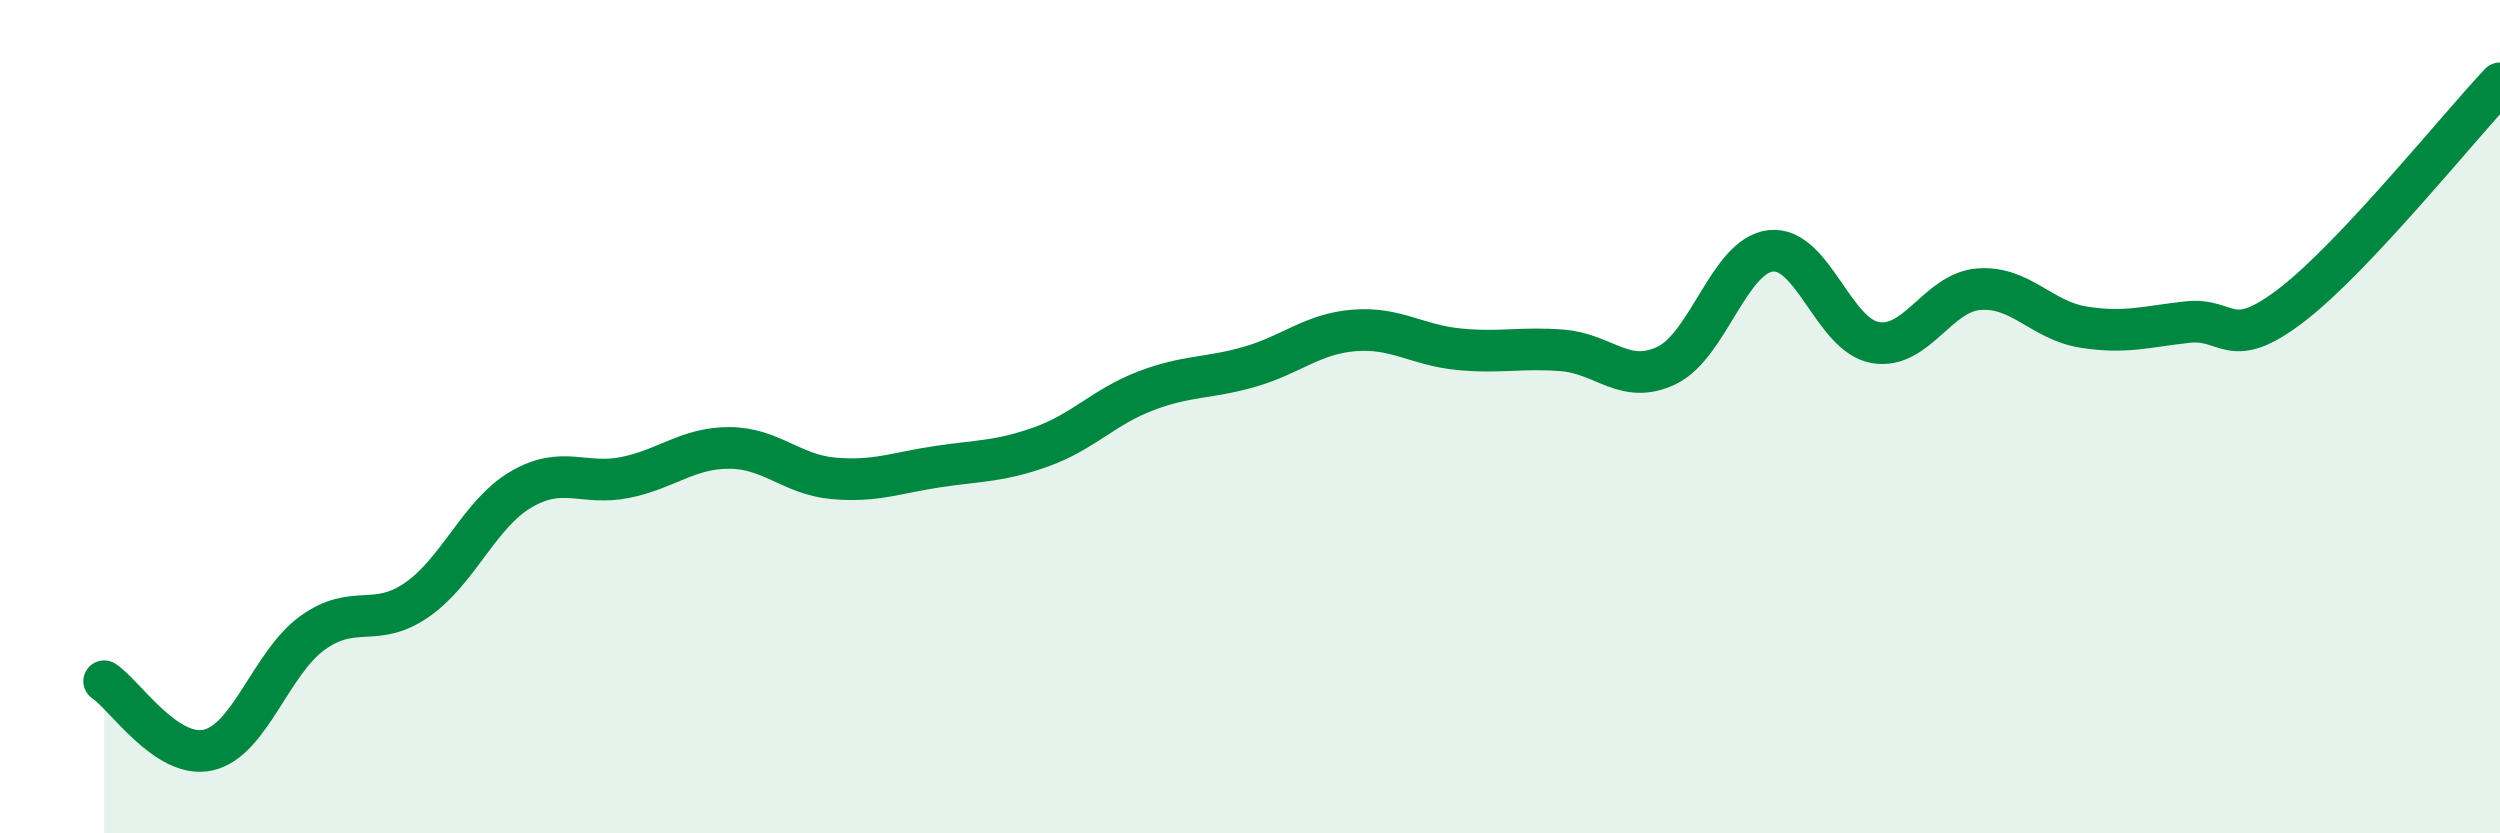 
    <svg width="60" height="20" viewBox="0 0 60 20" xmlns="http://www.w3.org/2000/svg">
      <path
        d="M 2.5,16.35 C 3,16.68 4,18.23 5,18 C 6,17.77 6.5,15.91 7.5,15.19 C 8.5,14.47 9,15.09 10,14.4 C 11,13.71 11.5,12.34 12.5,11.75 C 13.5,11.16 14,11.66 15,11.46 C 16,11.26 16.5,10.75 17.5,10.75 C 18.5,10.75 19,11.39 20,11.48 C 21,11.57 21.5,11.35 22.5,11.2 C 23.5,11.05 24,11.08 25,10.72 C 26,10.36 26.5,9.76 27.5,9.38 C 28.5,9 29,9.09 30,8.8 C 31,8.51 31.5,8.01 32.5,7.93 C 33.5,7.85 34,8.28 35,8.38 C 36,8.48 36.5,8.33 37.5,8.41 C 38.5,8.49 39,9.25 40,8.77 C 41,8.29 41.5,6.13 42.5,6.02 C 43.5,5.91 44,8.04 45,8.22 C 46,8.4 46.5,7.01 47.5,6.94 C 48.5,6.87 49,7.69 50,7.85 C 51,8.01 51.5,7.84 52.5,7.73 C 53.5,7.62 53.5,8.47 55,7.32 C 56.5,6.17 59,3.06 60,2L60 20L2.5 20Z"
        fill="#008740"
        opacity="0.1"
        stroke-linecap="round"
        stroke-linejoin="round"
      />
      <path
        d="M 2.5,16.35 C 3,16.68 4,18.23 5,18 C 6,17.77 6.5,15.91 7.5,15.19 C 8.5,14.47 9,15.09 10,14.4 C 11,13.71 11.5,12.34 12.5,11.75 C 13.5,11.16 14,11.66 15,11.46 C 16,11.26 16.5,10.75 17.5,10.75 C 18.5,10.75 19,11.39 20,11.48 C 21,11.57 21.5,11.35 22.5,11.2 C 23.5,11.05 24,11.08 25,10.72 C 26,10.36 26.5,9.76 27.5,9.38 C 28.5,9 29,9.09 30,8.8 C 31,8.51 31.5,8.01 32.5,7.93 C 33.5,7.85 34,8.28 35,8.38 C 36,8.48 36.5,8.33 37.5,8.41 C 38.5,8.49 39,9.25 40,8.77 C 41,8.29 41.5,6.13 42.5,6.02 C 43.5,5.91 44,8.04 45,8.22 C 46,8.4 46.5,7.01 47.5,6.94 C 48.5,6.87 49,7.69 50,7.85 C 51,8.01 51.5,7.84 52.5,7.73 C 53.5,7.62 53.5,8.47 55,7.32 C 56.5,6.17 59,3.06 60,2"
        stroke="#008740"
        stroke-width="1"
        fill="none"
        stroke-linecap="round"
        stroke-linejoin="round"
      />
    </svg>
  